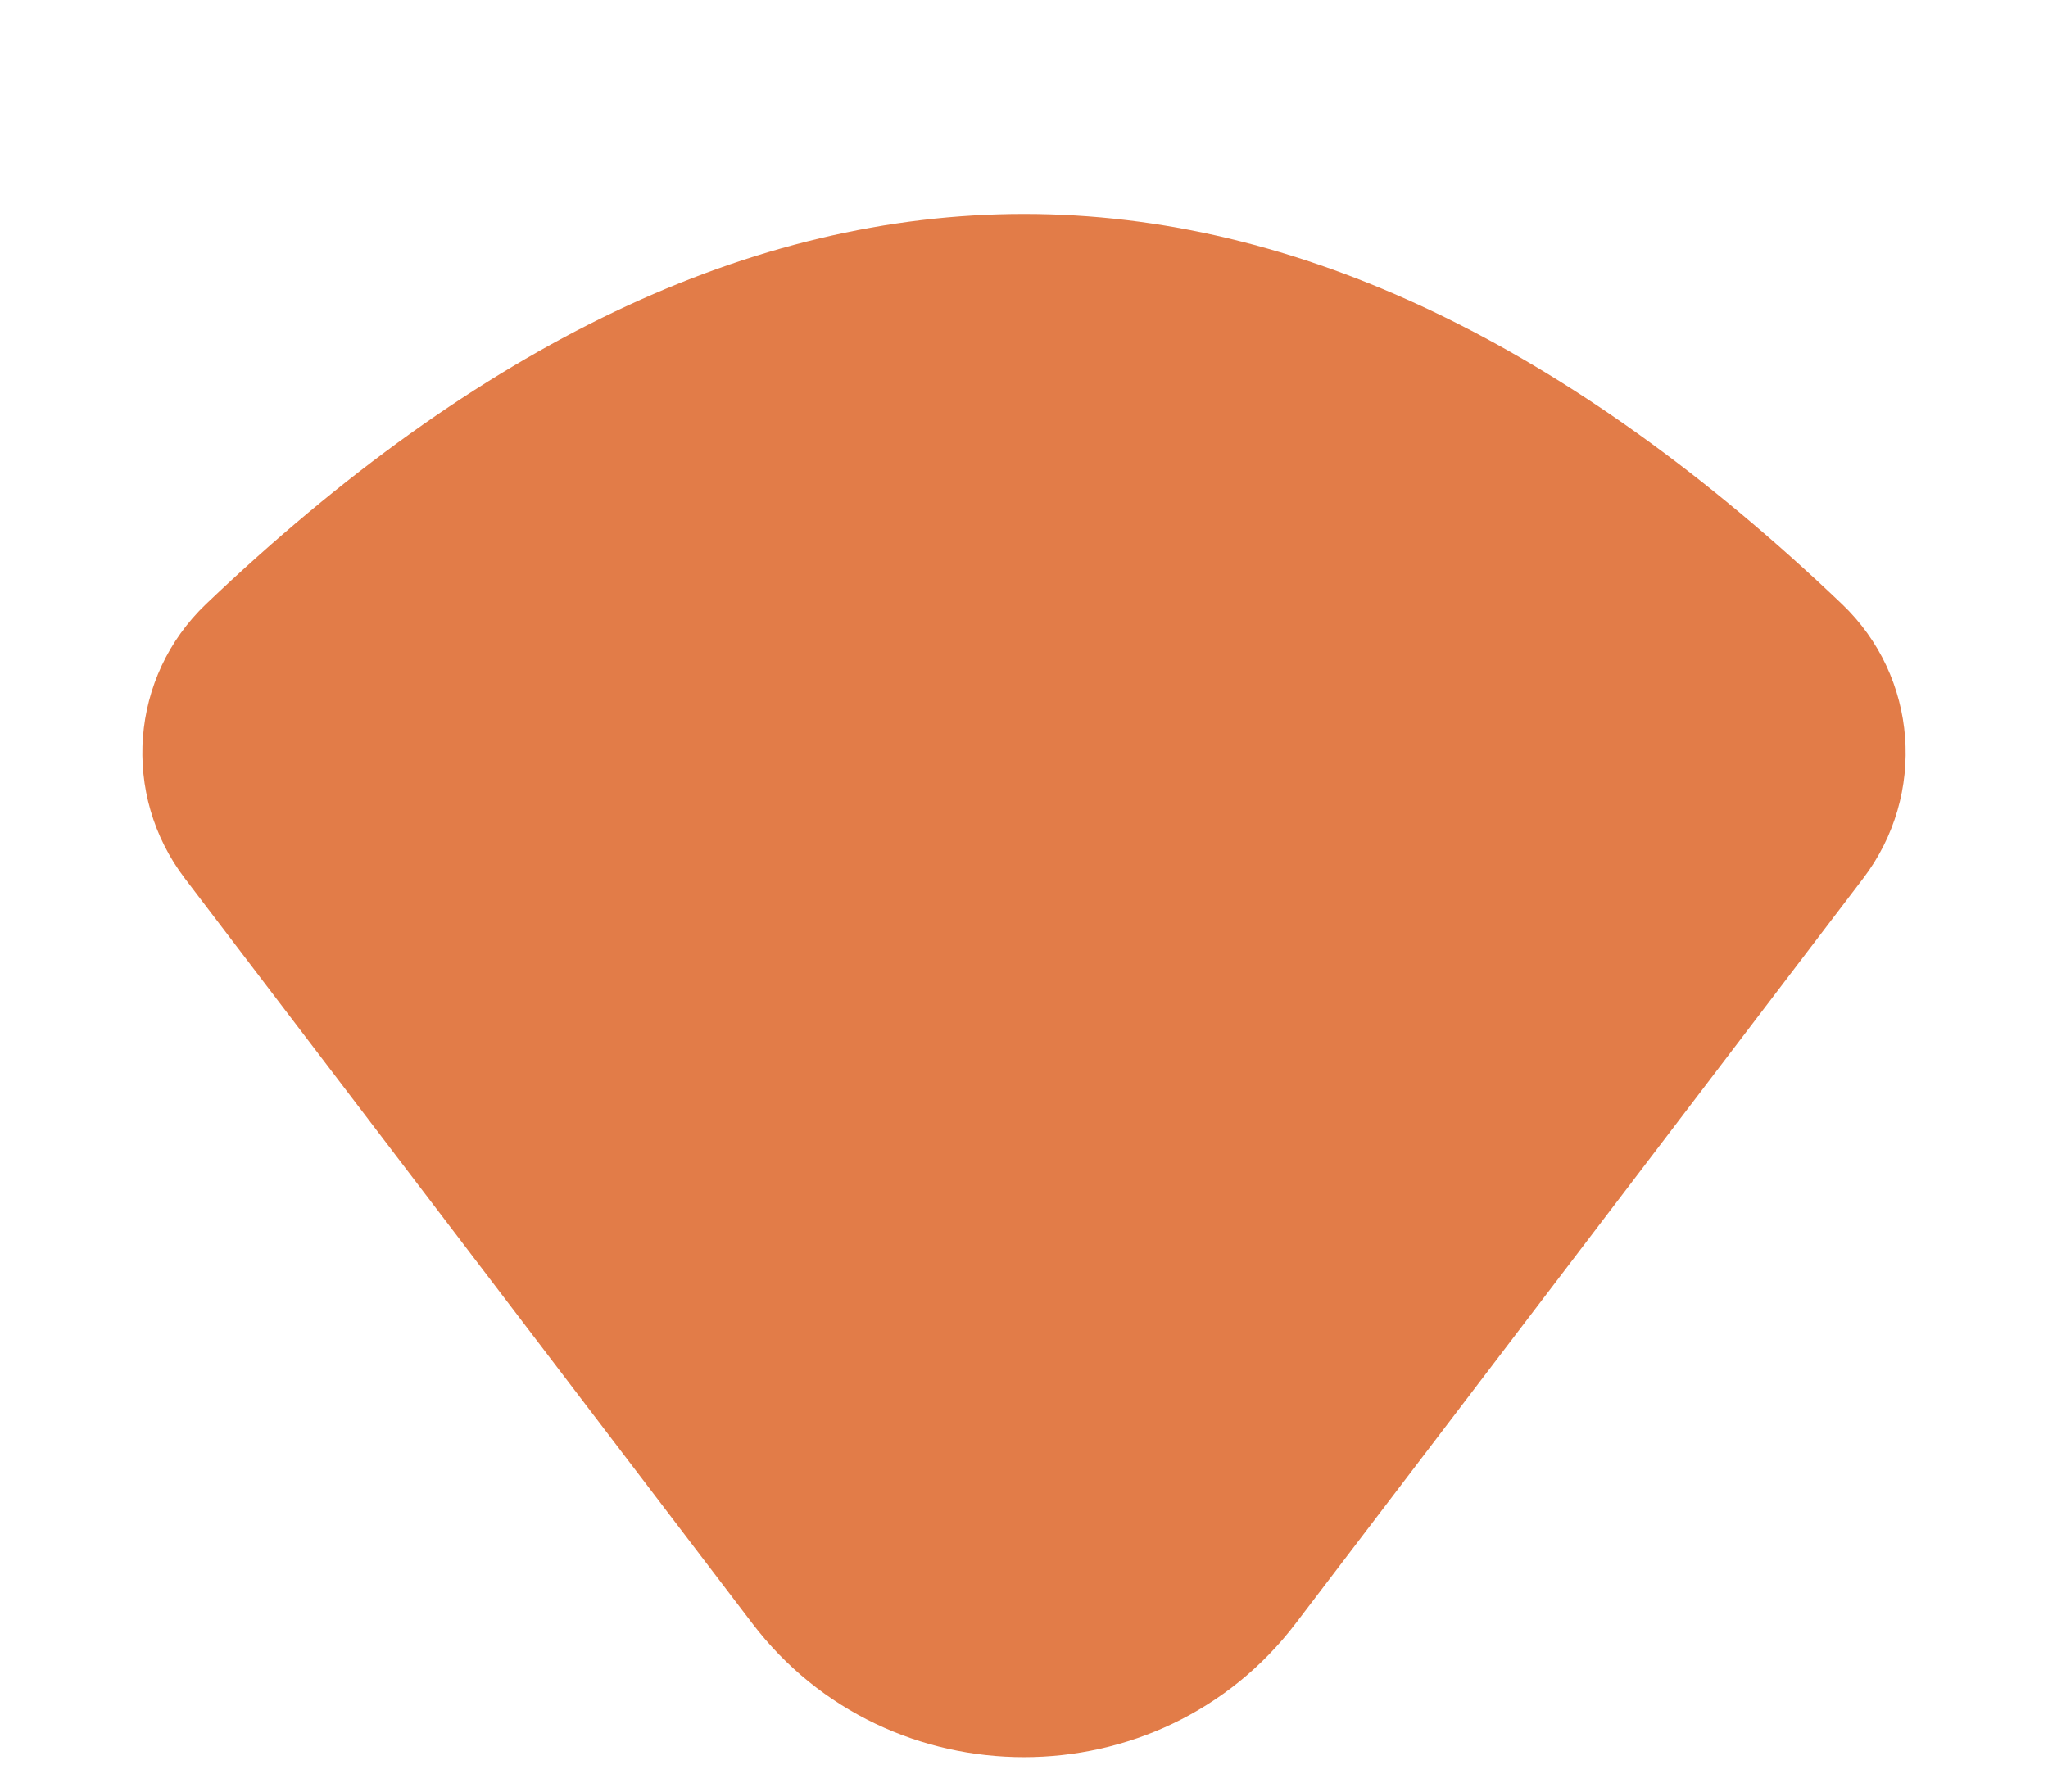 <?xml version="1.0" encoding="UTF-8" standalone="no"?><svg width='8' height='7' viewBox='0 0 8 7' fill='none' xmlns='http://www.w3.org/2000/svg'>
<path d='M0.722 3.432L2.938 6.342C3.469 7.04 4.531 7.04 5.062 6.342L7.278 3.432C7.527 3.105 7.493 2.644 7.195 2.36C5.065 0.328 2.935 0.328 0.805 2.36C0.507 2.644 0.473 3.105 0.722 3.432Z' fill='#E27C48'/>
</svg>
